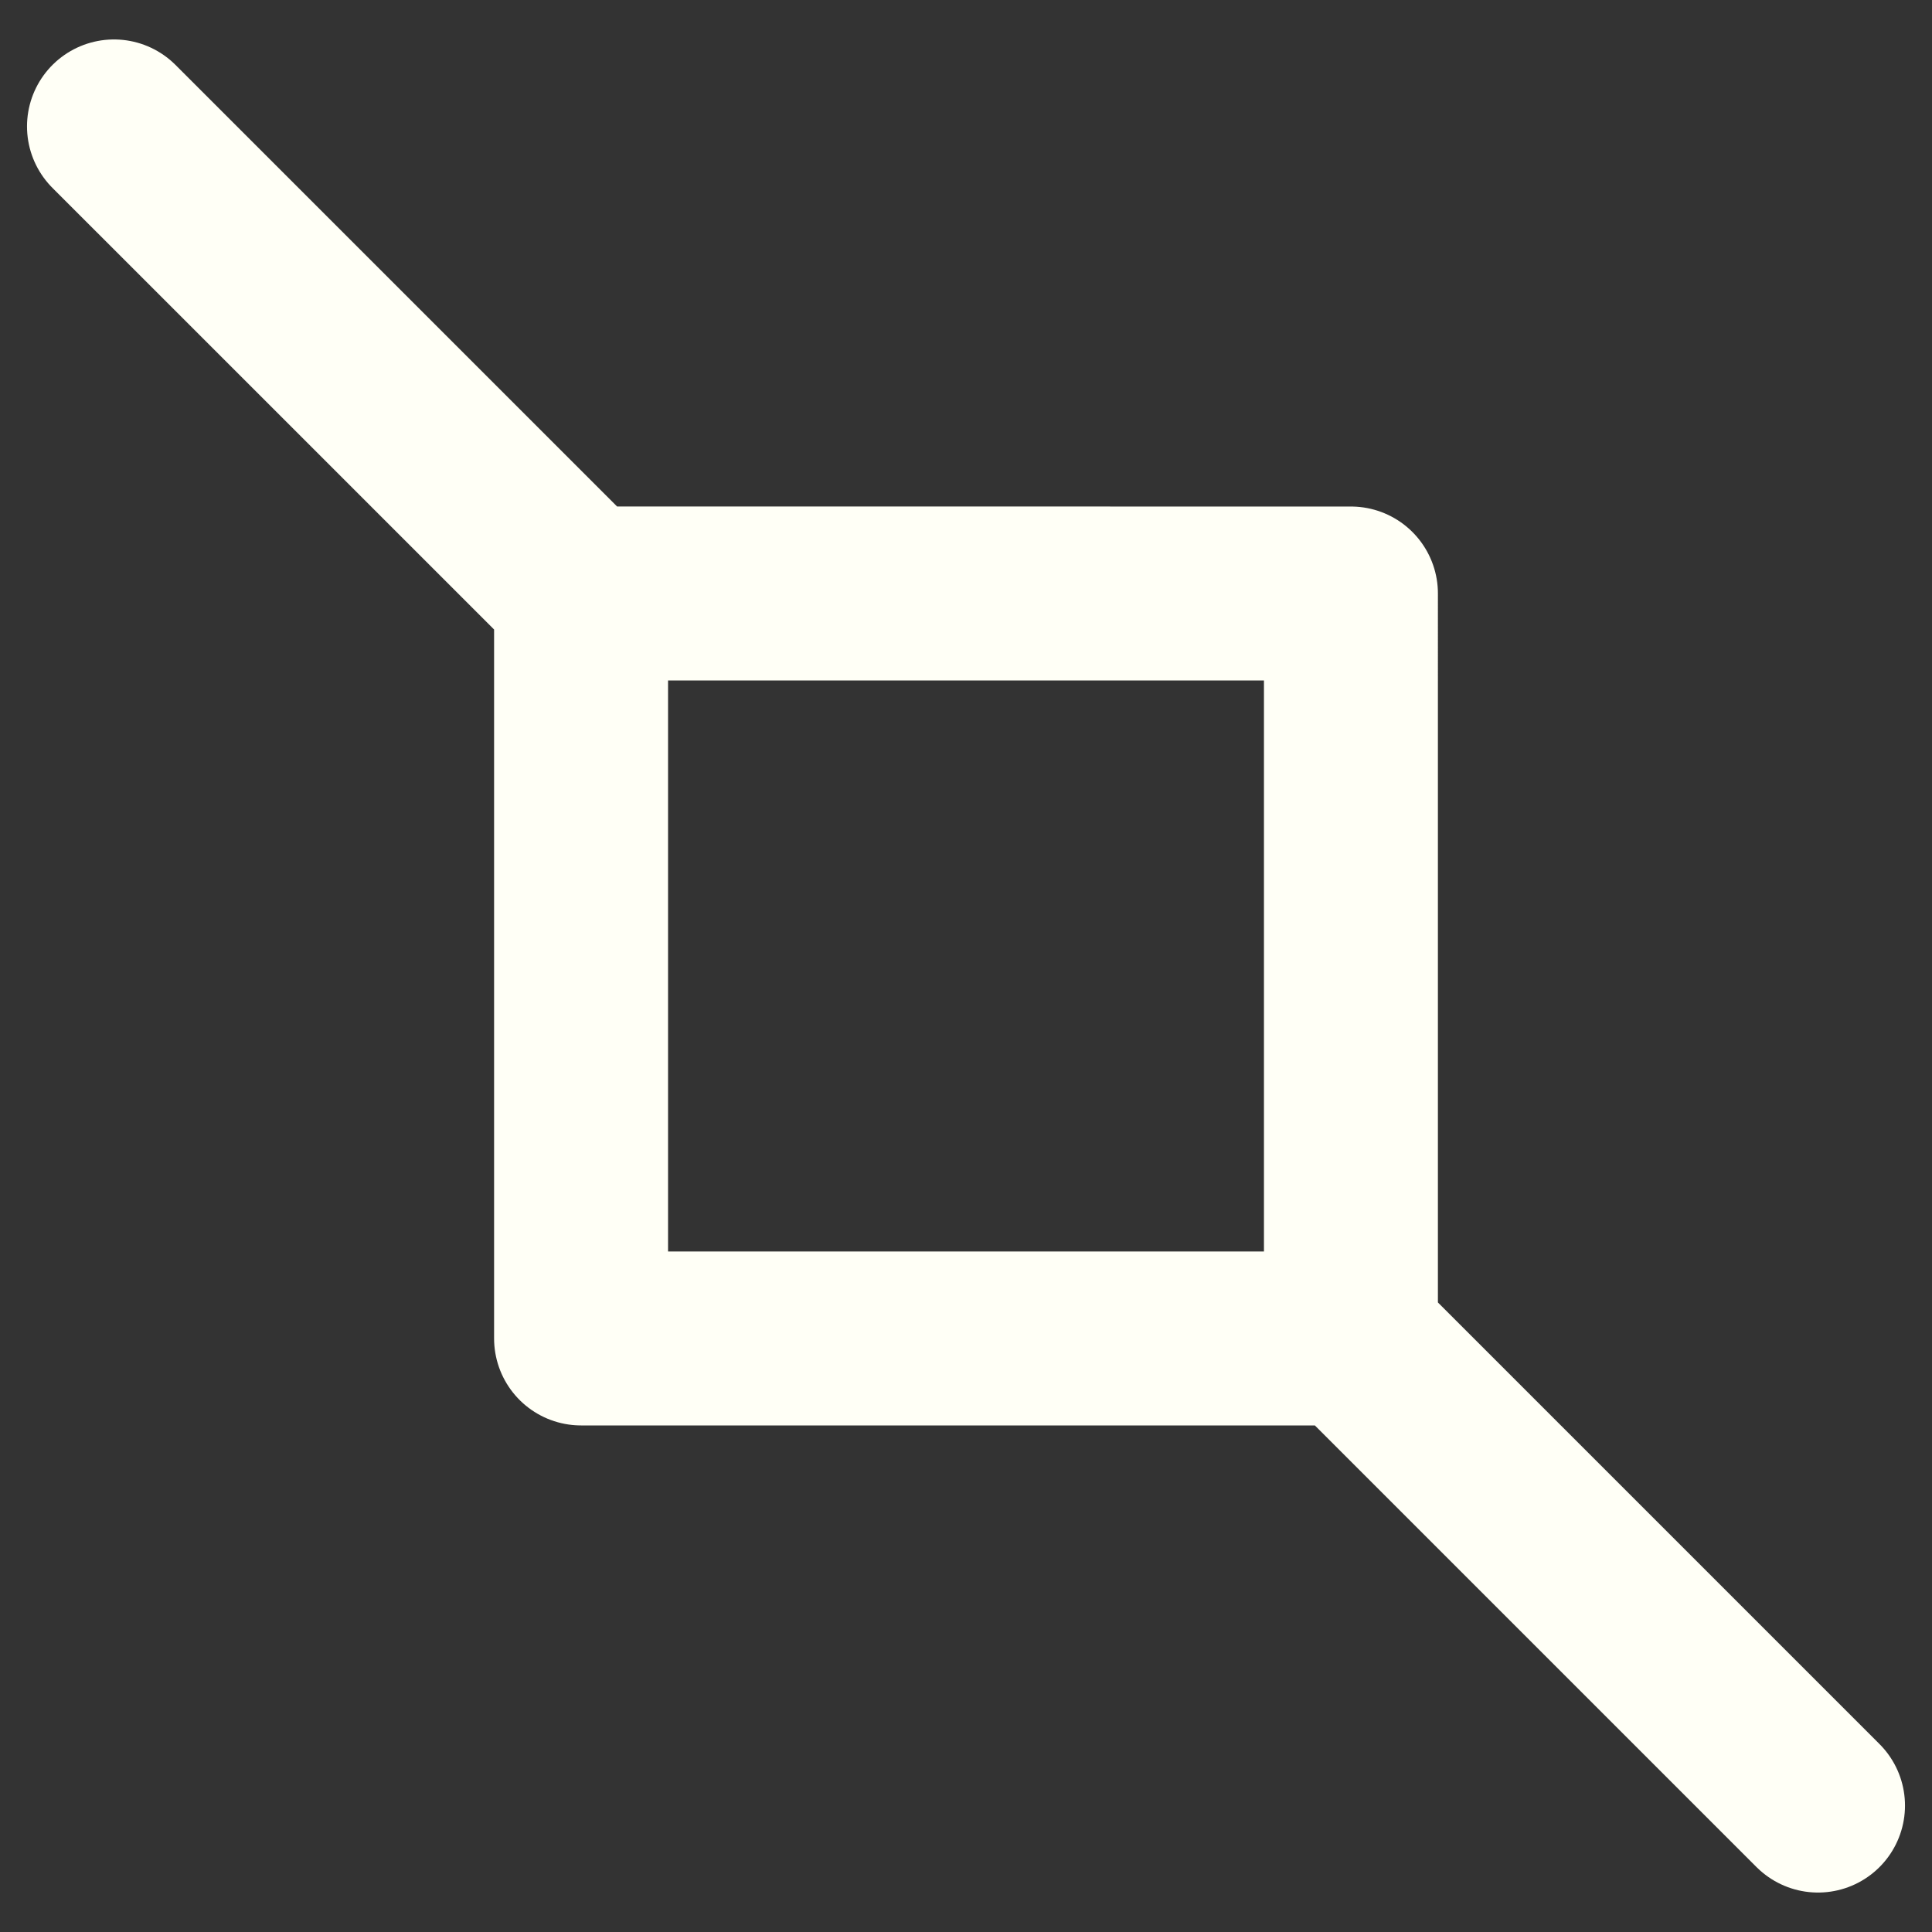 <svg xmlns="http://www.w3.org/2000/svg" width="50" height="50"><rect width="100%" height="100%" fill="#333333" stroke="none"/><path d="M34.962 34.64 47.05 46.728M15.038 15.359v19.28h19.924V15.36zM2.95 3.272 15.039 15.36" style="fill:none;stroke:#fffff6;stroke-width:4.502;stroke-linecap:round;stroke-linejoin:round;stroke-miterlimit:4;stroke-dasharray:none;stroke-opacity:1"/></svg>